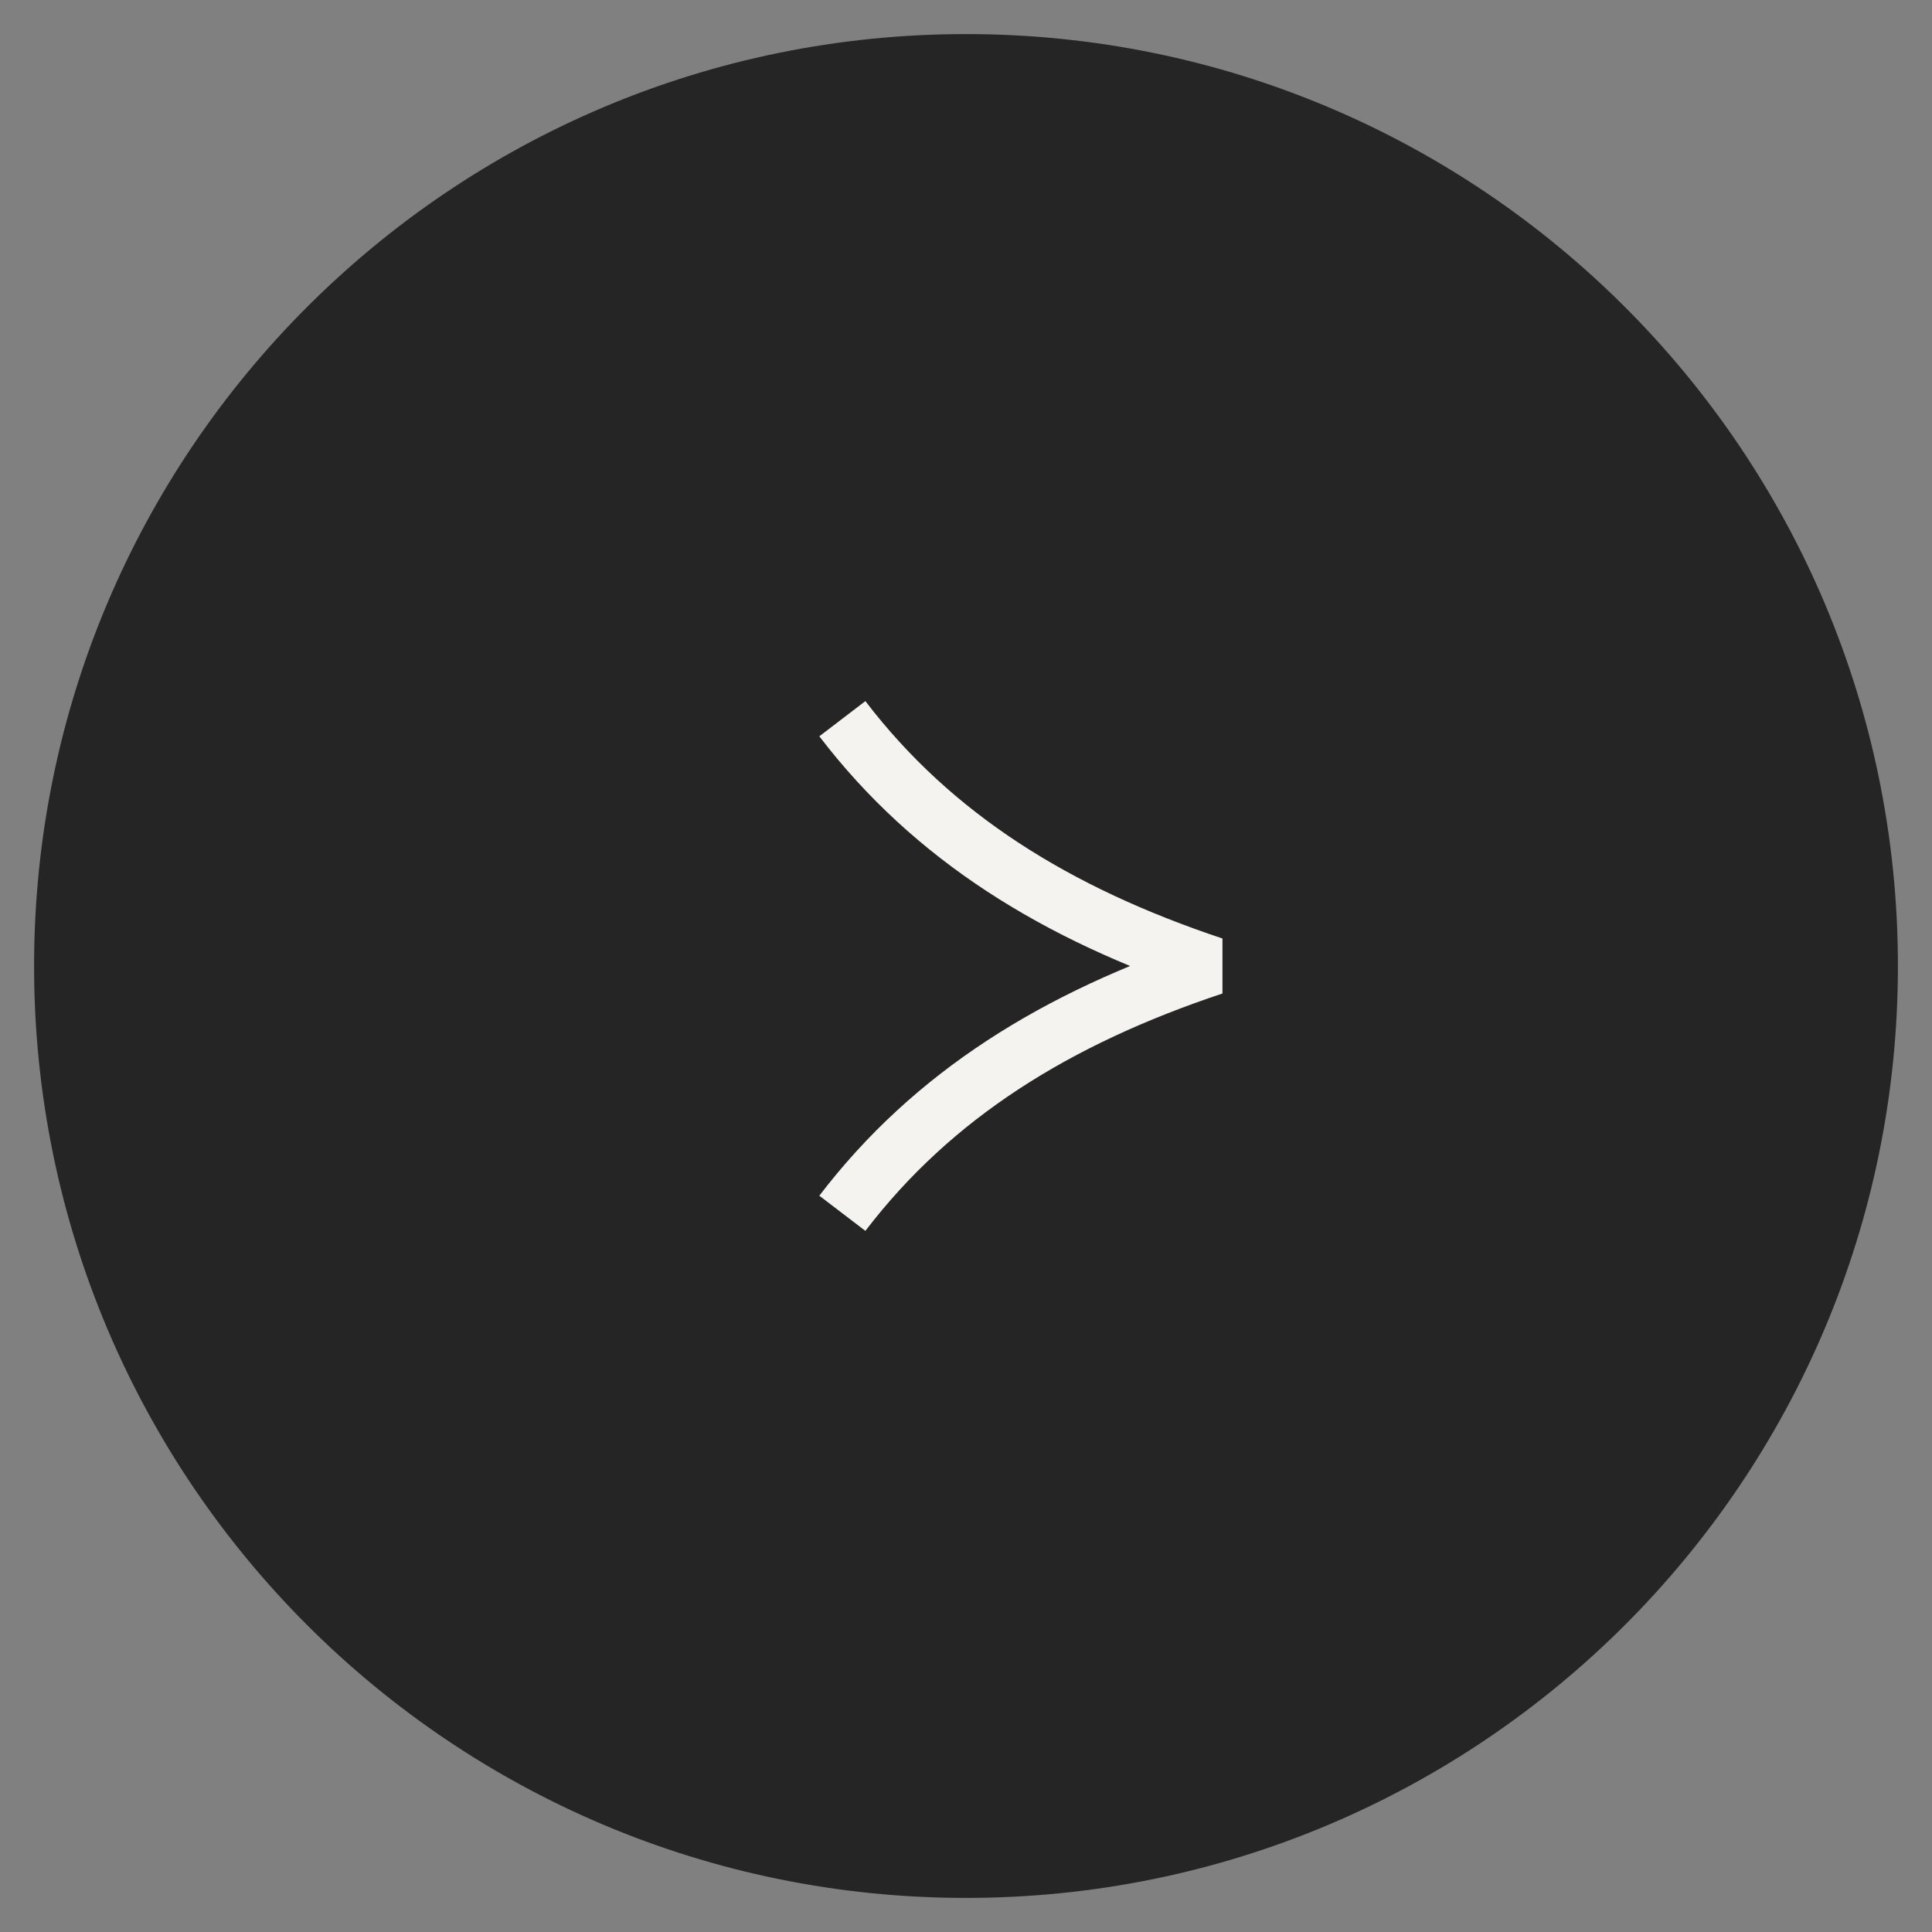 <svg width="50" height="50" viewBox="0 0 50 50" fill="none" xmlns="http://www.w3.org/2000/svg">
<rect x="0" y="0" width="50" height="50" fill="#808080" stroke="none"/>
<g id="arrow right">
<path id="Vector" d="M25 1.632C37.906 1.632 48.368 12.094 48.368 25C48.368 37.906 37.906 48.368 25 48.368C12.094 48.368 1.632 37.906 1.632 25C1.632 12.094 12.094 1.632 25 1.632Z" fill="#252525" stroke="#252525" stroke-width="1.5"/>
<path id="Vector_2" d="M21.8 31.4C24.143 28.332 27.343 26.352 31.4 25C27.343 23.647 24.143 21.667 21.8 18.6" stroke="#F5F3F0" stroke-width="1.5" stroke-linejoin="bevel"/>
</g>
</svg>
